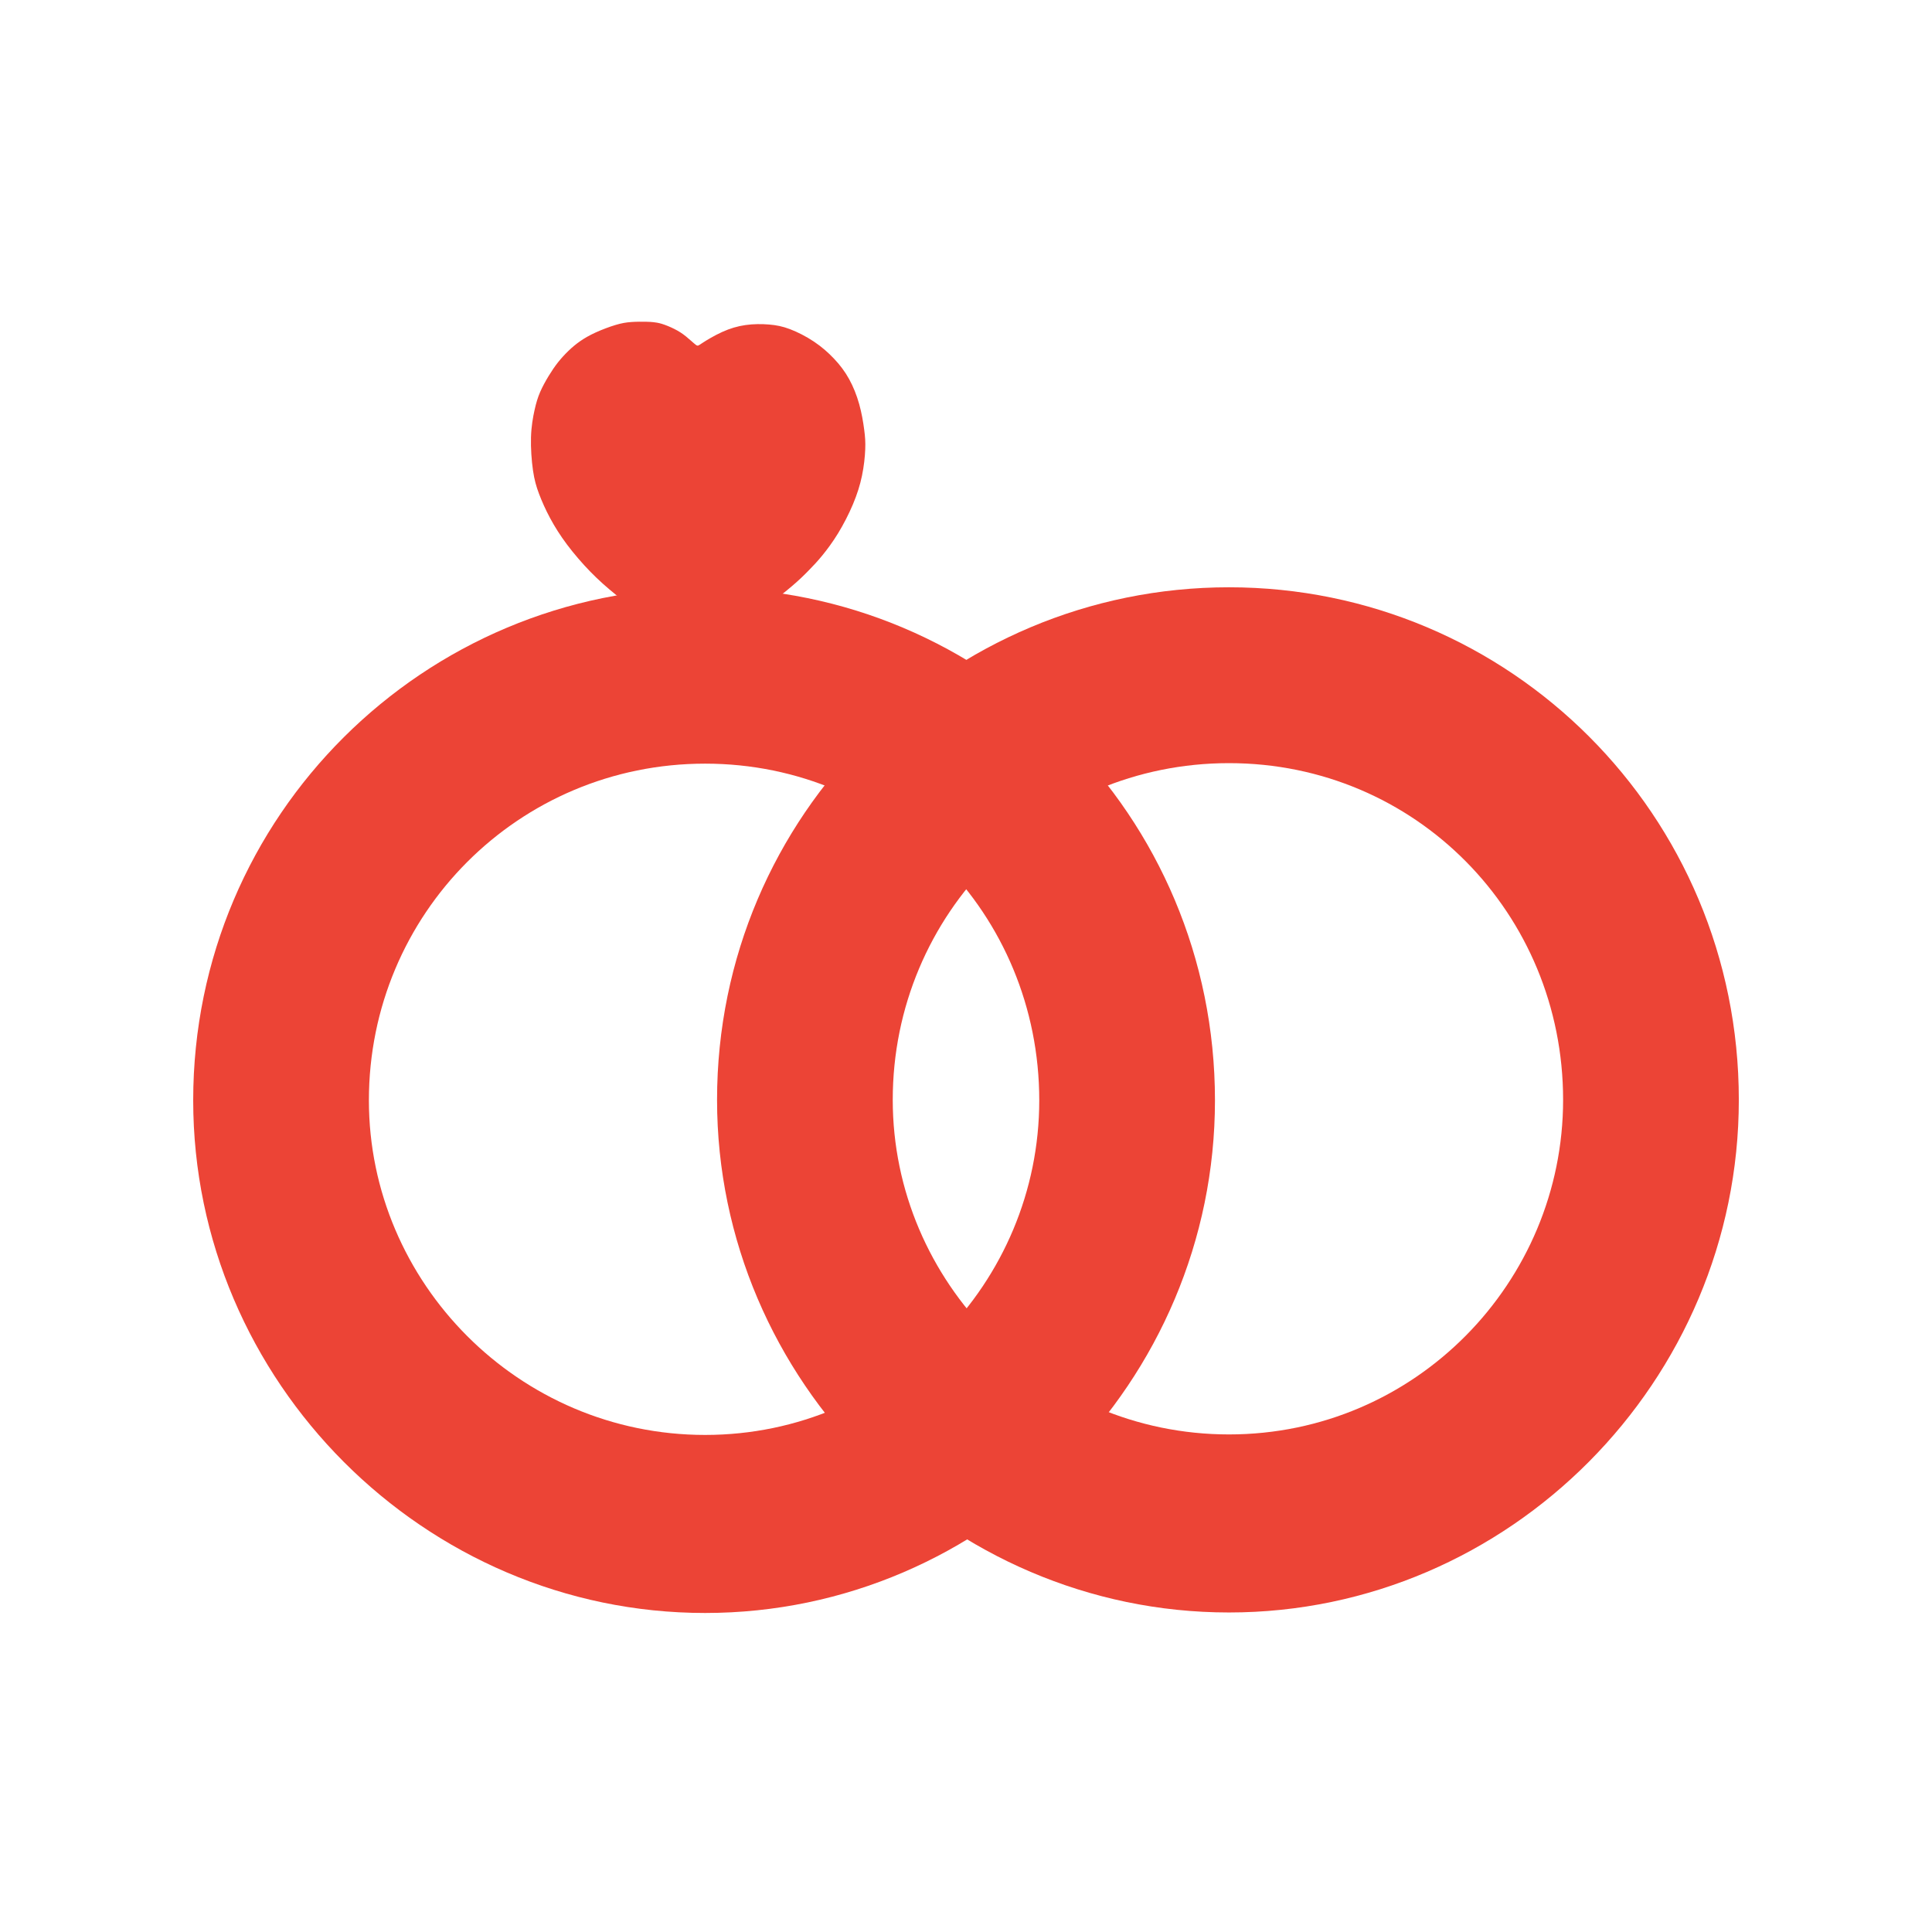 <svg xmlns="http://www.w3.org/2000/svg" xmlns:xlink="http://www.w3.org/1999/xlink" width="500" zoomAndPan="magnify" viewBox="0 0 375 375" height="500" preserveAspectRatio="xMidYMid meet" version="1.0"><defs><clipPath id="84233b2cb6"><path d="M 103 62.047 L 168 62.047 L 168 125 L 103 125 Z M 103 62.047 " clip-rule="nonzero"/></clipPath><clipPath id="ab490c4b2c"><path d="M 37.5 114 L 236 114 L 236 313.297 L 37.5 313.297 Z M 37.5 114 " clip-rule="nonzero"/></clipPath><clipPath id="0f9867d7a0"><path d="M 139 113 L 337.5 113 L 337.5 313 L 139 313 Z M 139 113 " clip-rule="nonzero"/></clipPath></defs><g clip-path="url(#84233b2cb6)"><path fill="#ec4436" d="M 136.332 66.57 C 137.137 66.039 138.684 65.109 140.195 64.426 C 141.707 63.742 143.176 63.309 144.715 63.09 C 146.25 62.871 147.852 62.871 149.258 62.988 C 150.664 63.105 151.879 63.336 153.34 63.891 C 154.797 64.441 156.5 65.312 158 66.316 C 159.496 67.32 160.789 68.453 161.91 69.648 C 163.035 70.84 163.988 72.09 164.801 73.559 C 165.617 75.027 166.285 76.711 166.77 78.441 C 167.254 80.172 167.551 81.945 167.734 83.348 C 167.922 84.75 168 85.777 167.941 87.219 C 167.887 88.656 167.691 90.508 167.312 92.332 C 166.934 94.16 166.363 95.961 165.562 97.867 C 164.762 99.77 163.73 101.777 162.672 103.508 C 161.613 105.238 160.527 106.691 159.598 107.824 C 158.668 108.961 157.895 109.773 157.043 110.645 C 156.191 111.52 155.262 112.449 153.766 113.727 C 152.266 115.008 150.199 116.637 147.992 118.164 C 145.785 119.688 143.438 121.113 141.5 122.219 C 139.562 123.324 138.039 124.109 136.879 124.5 C 135.715 124.895 134.914 124.895 133.043 124.051 C 131.172 123.207 128.227 121.52 125.762 119.938 C 123.297 118.352 121.309 116.867 119.527 115.43 C 117.746 113.992 116.172 112.594 114.582 110.965 C 112.996 109.34 111.395 107.477 110.062 105.703 C 108.734 103.93 107.676 102.242 106.785 100.586 C 105.895 98.93 105.172 97.301 104.629 95.859 C 104.086 94.422 103.727 93.172 103.453 91.309 C 103.184 89.449 103 86.977 103.066 84.867 C 103.129 82.762 103.441 81.016 103.75 79.621 C 104.059 78.223 104.371 77.18 104.836 76.102 C 105.301 75.027 105.918 73.922 106.512 72.945 C 107.105 71.973 107.676 71.129 108.309 70.328 C 108.941 69.531 109.637 68.773 110.348 68.09 C 111.059 67.406 111.781 66.797 112.621 66.215 C 113.457 65.633 114.414 65.082 115.629 64.527 C 116.84 63.977 118.312 63.422 119.477 63.074 C 120.637 62.727 121.488 62.582 122.484 62.508 C 123.477 62.434 124.613 62.434 125.348 62.449 C 126.086 62.465 126.422 62.492 126.832 62.535 C 127.246 62.582 127.738 62.641 128.445 62.852 C 129.152 63.066 130.074 63.438 130.883 63.848 C 131.695 64.254 132.395 64.695 133.129 65.285 C 133.863 65.875 134.633 66.613 135.051 66.922 C 135.465 67.227 135.527 67.098 136.332 66.57 Z M 136.332 66.57 " fill-opacity="1" fill-rule="nonzero"/></g><g clip-path="url(#ab490c4b2c)"><path fill="#ec4436" d="M 136.863 313.078 C 191.332 313.078 235.824 268.121 235.824 213.574 C 235.824 158.215 191.332 114.09 136.863 114.09 C 82.395 114.09 37.5 158.215 37.5 213.574 C 37.5 268.121 82.395 313.078 136.863 313.078 Z M 136.863 278.52 C 100.707 278.52 71.602 248.969 71.602 213.574 C 71.602 177.367 100.707 148.223 136.863 148.223 C 173.043 148.223 201.719 177.367 201.719 213.574 C 201.719 248.969 173.043 278.52 136.863 278.52 Z M 136.863 278.52 " fill-opacity="1" fill-rule="nonzero"/></g><g clip-path="url(#0f9867d7a0)"><path fill="#ec4436" d="M 238.543 312.98 C 293.012 312.98 337.504 268.023 337.504 213.477 C 337.504 158.117 293.012 113.992 238.543 113.992 C 184.074 113.992 139.18 158.117 139.18 213.477 C 139.18 268.023 184.074 312.98 238.543 312.98 Z M 238.543 278.422 C 202.387 278.422 173.281 248.871 173.281 213.477 C 173.281 177.27 202.387 148.125 238.543 148.125 C 274.723 148.125 303.398 177.27 303.398 213.477 C 303.398 248.871 274.723 278.422 238.543 278.422 Z M 238.543 278.422 " fill-opacity="1" fill-rule="nonzero"/></g></svg>
